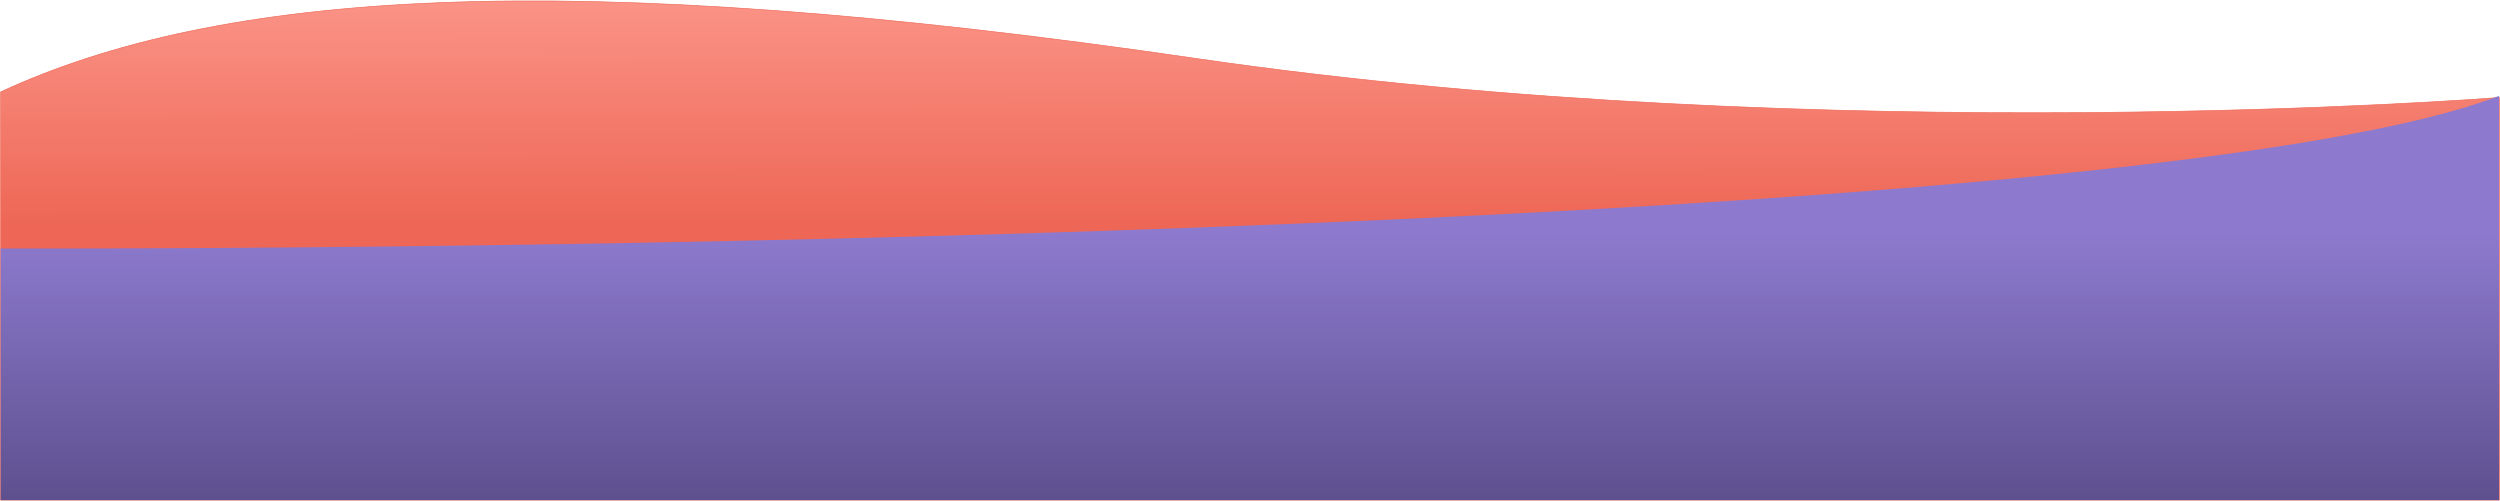 <svg width="3859" height="773" viewBox="0 0 3859 773" fill="none" xmlns="http://www.w3.org/2000/svg">
<path d="M1 141.882V370.883V771.882H3858V322.499V150.499C3858 150.499 2820.5 232.702 1844.5 89.999C868.5 -52.703 337.914 -13.962 1 141.882Z" fill="url(#paint0_linear_9_64)" stroke="#EE6756"/>
<path d="M1 383.5V772H3857.5V148C3358.3 341.2 1078.5 385.5 1 383.5Z" fill="url(#paint1_linear_9_64)"/>
<defs>
<linearGradient id="paint0_linear_9_64" x1="1929" y1="-140.5" x2="1929.5" y2="342.5" gradientUnits="userSpaceOnUse">
<stop stop-color="#FFA59A"/>
<stop offset="1" stop-color="#EE6756"/>
</linearGradient>
<linearGradient id="paint1_linear_9_64" x1="1929" y1="772" x2="1929" y2="358.5" gradientUnits="userSpaceOnUse">
<stop stop-color="#5E508F"/>
<stop offset="1" stop-color="#8D7ACE"/>
</linearGradient>
</defs>
</svg>
